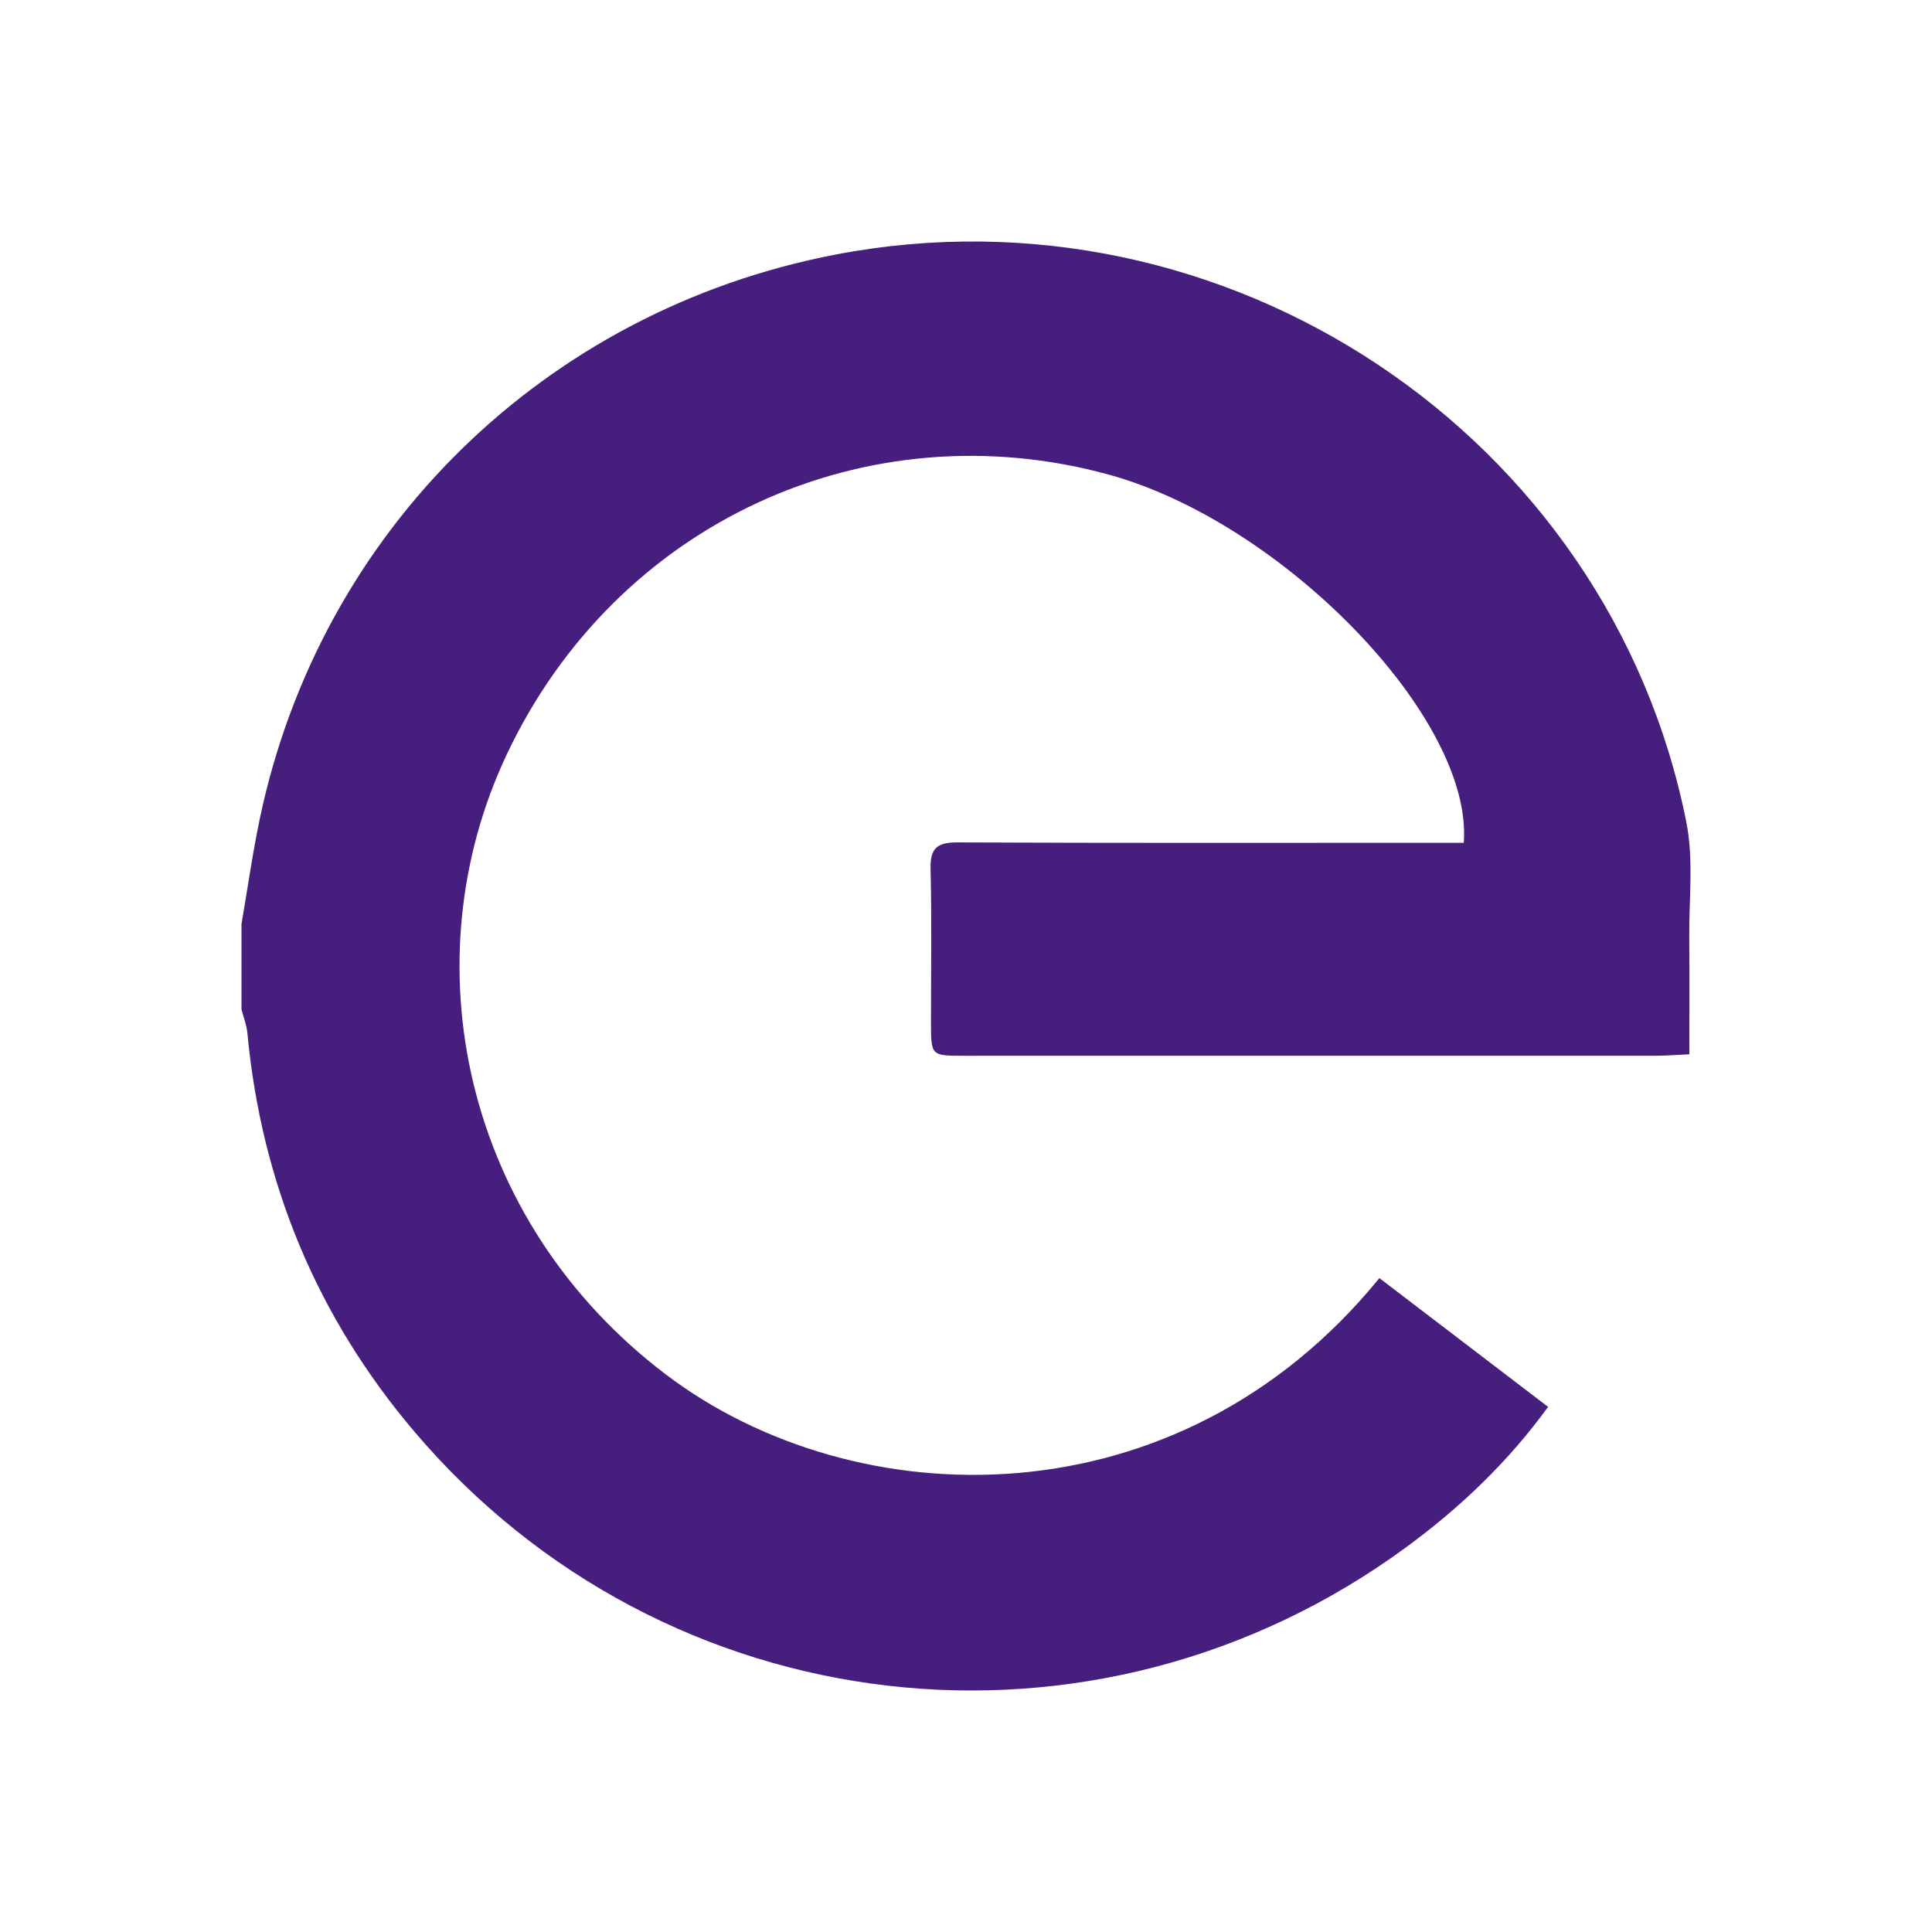<?xml version="1.0" encoding="UTF-8"?>
<svg width="120px" height="120px" viewBox="0 0 120 120" version="1.1" xmlns="http://www.w3.org/2000/svg" xmlns:xlink="http://www.w3.org/1999/xlink">
    <title>endesa-x/icon/endesa-x_principal</title>
    <g id="endesa-x/icon/endesa-x_principal" stroke="none" stroke-width="1" fill="none" fill-rule="evenodd">
        <path d="M15,57.394 C15.376,55.209 15.684,53.01 16.139,50.842 C19.898,32.934 33.847,19.281 51.887,15.814 C76.135,11.153 99.953,26.992 104.744,51.077 C105.202,53.382 104.901,55.841 104.923,58.228 C104.944,60.603 104.928,62.979 104.928,65.484 C104.133,65.52 103.523,65.573 102.913,65.573 C88.556,65.578 74.198,65.578 59.84,65.576 C57.831,65.576 57.827,65.57 57.825,63.503 C57.822,60.333 57.879,57.163 57.799,53.996 C57.766,52.703 58.178,52.316 59.479,52.323 C69.294,52.37 79.11,52.348 88.925,52.348 C89.595,52.348 90.264,52.348 90.917,52.348 C91.511,44.613 79.665,32.435 68.854,29.475 C53.794,25.352 38.26,32.462 31.466,46.88 C25.425,59.701 28.75,75.823 41.376,85.384 C53.114,94.273 73.147,94.777 85.676,79.385 C89.133,82.025 92.594,84.667 96.155,87.384 C93.66,90.818 90.696,93.632 87.381,96.071 C68.03,110.305 41.287,107.229 25.744,88.927 C19.68,81.787 16.243,73.491 15.365,64.162 C15.318,63.666 15.125,63.183 15,62.693 C15,60.927 15,59.16 15,57.394" id="Fill-3" fill="#461E7D"></path>
    </g>
</svg>